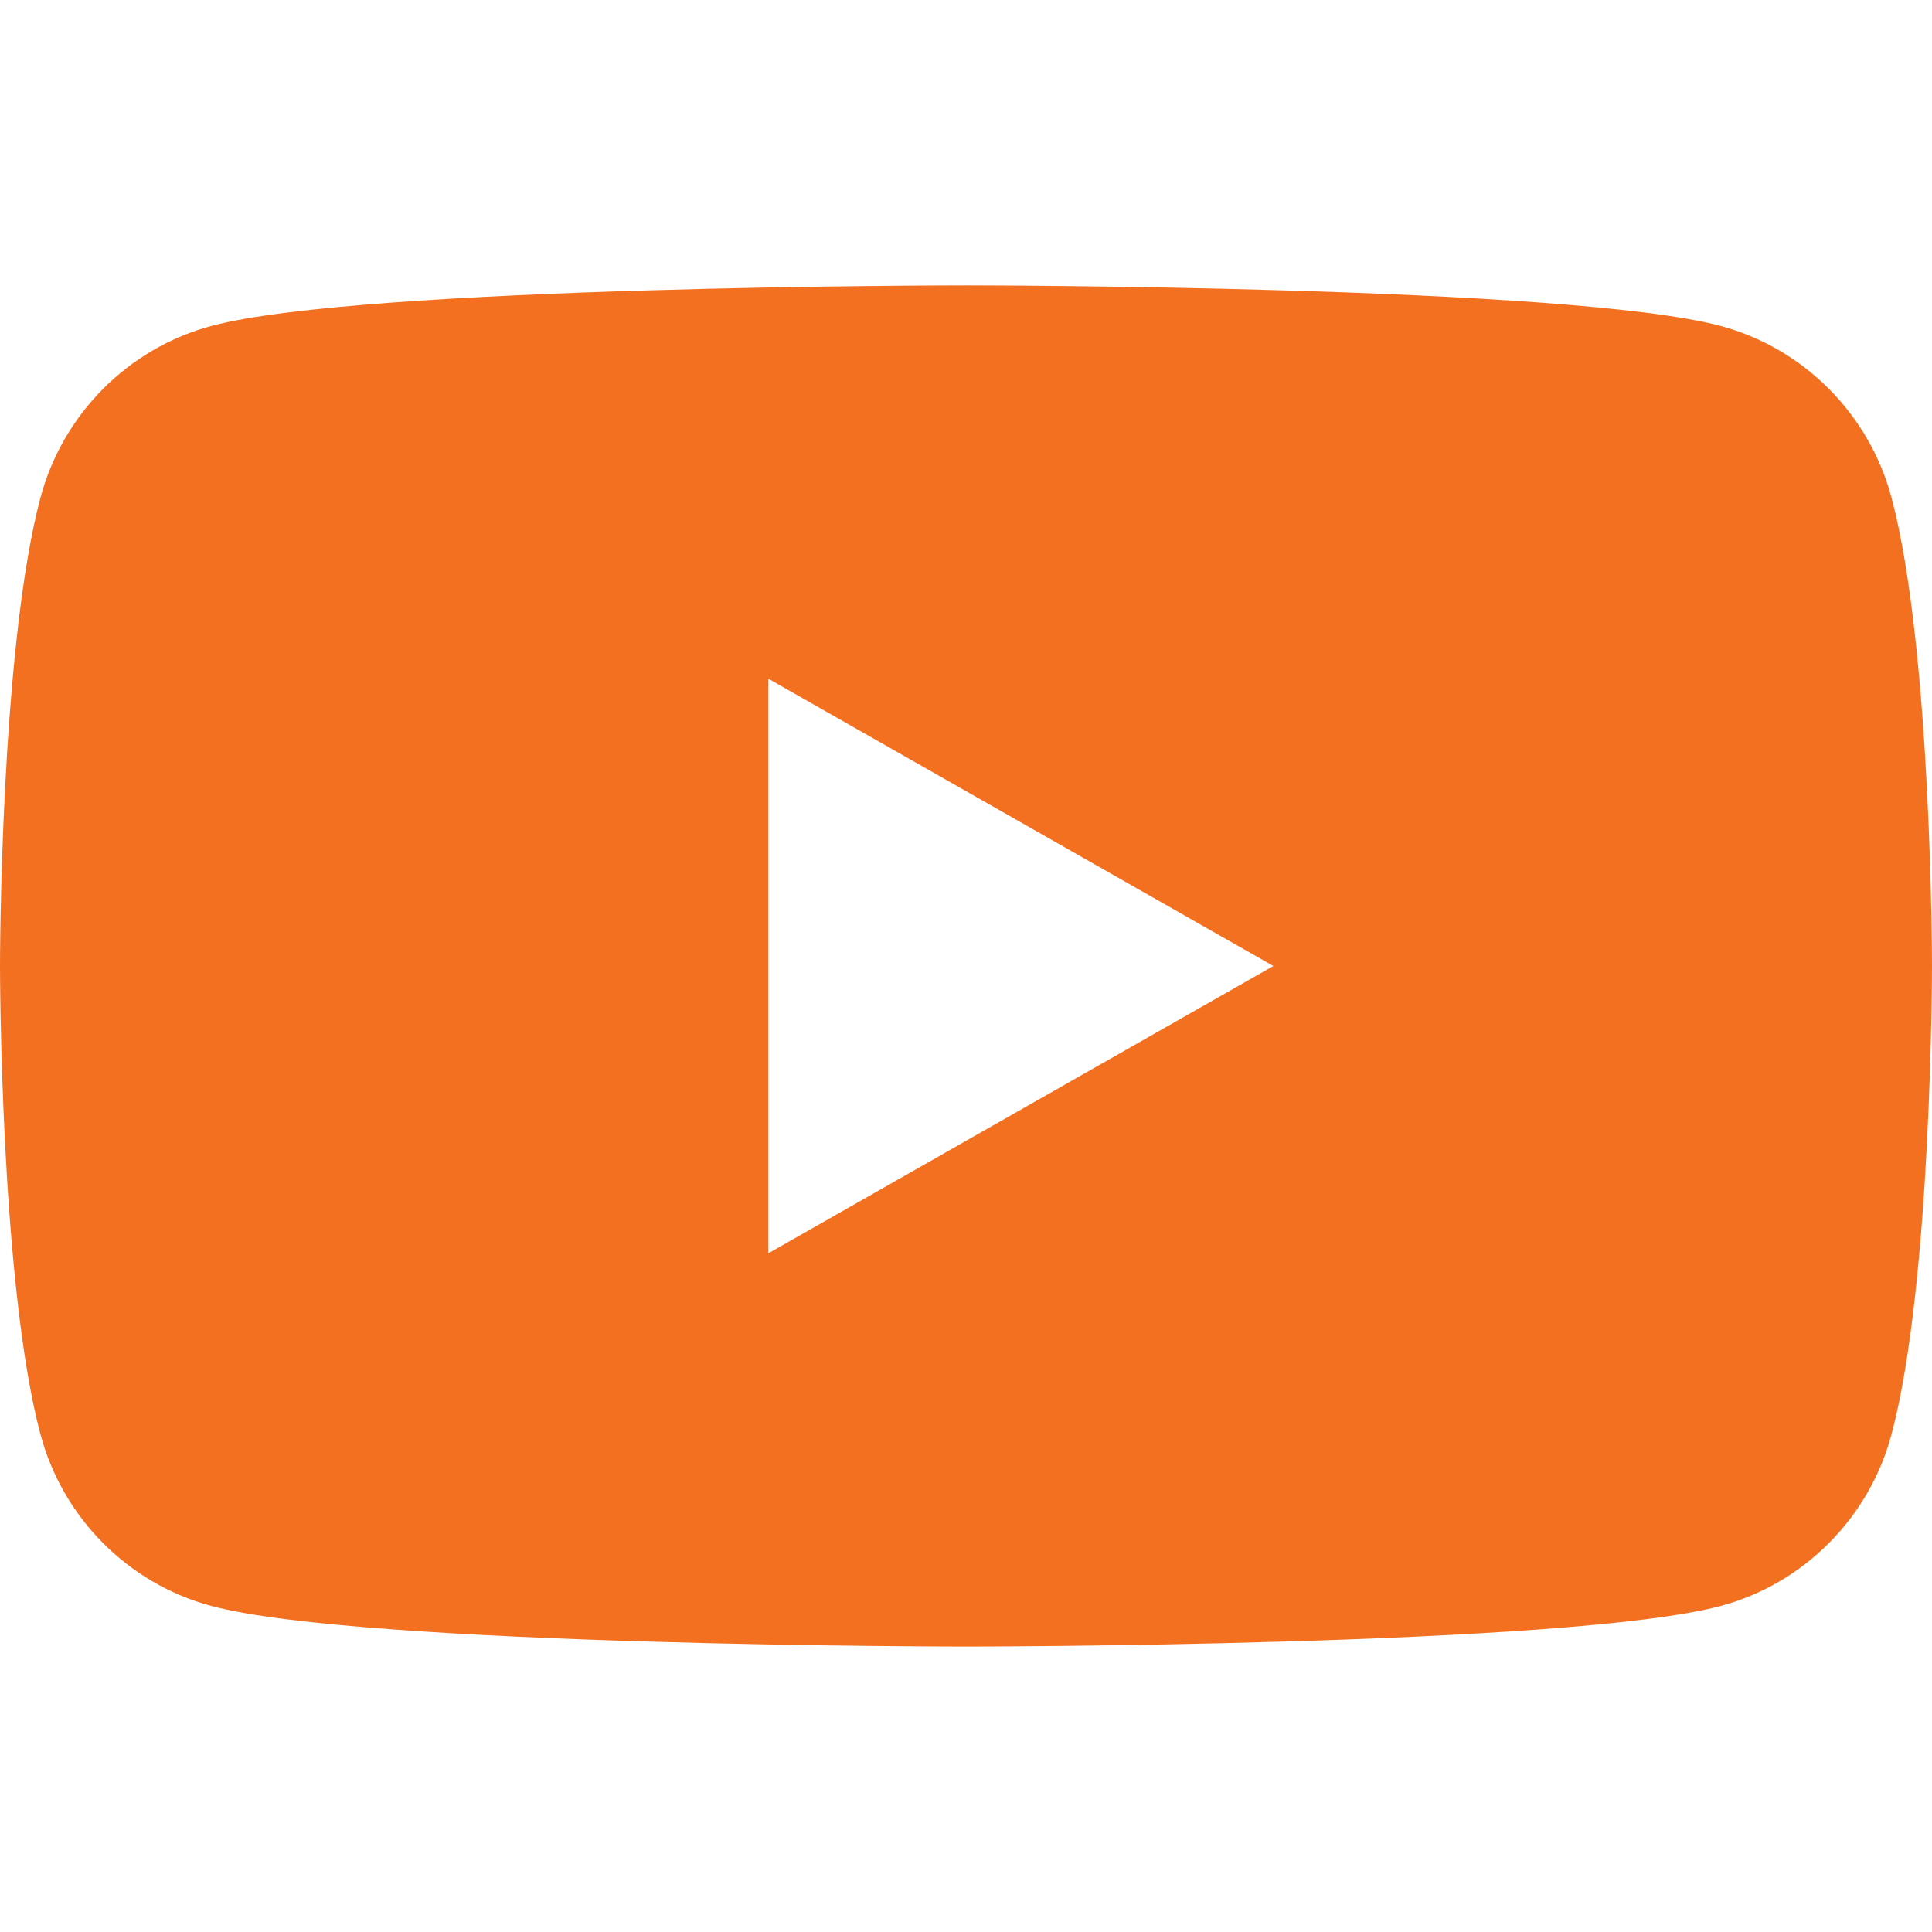 <svg width="32" height="32" viewBox="0 0 32 32" fill="none" xmlns="http://www.w3.org/2000/svg">
<g clip-path="url(#clip0_3692_75043)">
<path d="M31.331 8.248C30.963 6.862 29.879 5.771 28.502 5.4C26.006 4.727 16 4.727 16 4.727C16 4.727 5.993 4.727 3.498 5.4C2.121 5.77 1.037 6.862 0.669 8.248C0 10.76 0 16 0 16C0 16 0 21.241 0.669 23.752C1.037 25.138 2.121 26.229 3.498 26.599C5.994 27.272 16 27.272 16 27.272C16 27.272 26.007 27.272 28.502 26.599C29.879 26.229 30.963 25.137 31.331 23.752C32 21.24 32 16 32 16C32 16 32 10.76 31.331 8.248ZM12.727 20.758V11.242L21.091 16L12.727 20.758Z" fill="#F37021"/>
</g>
<defs>
<clipPath id="clip0_3692_75043">
<rect width="32" height="32" fill="white"/>
</clipPath>
</defs>
</svg>
